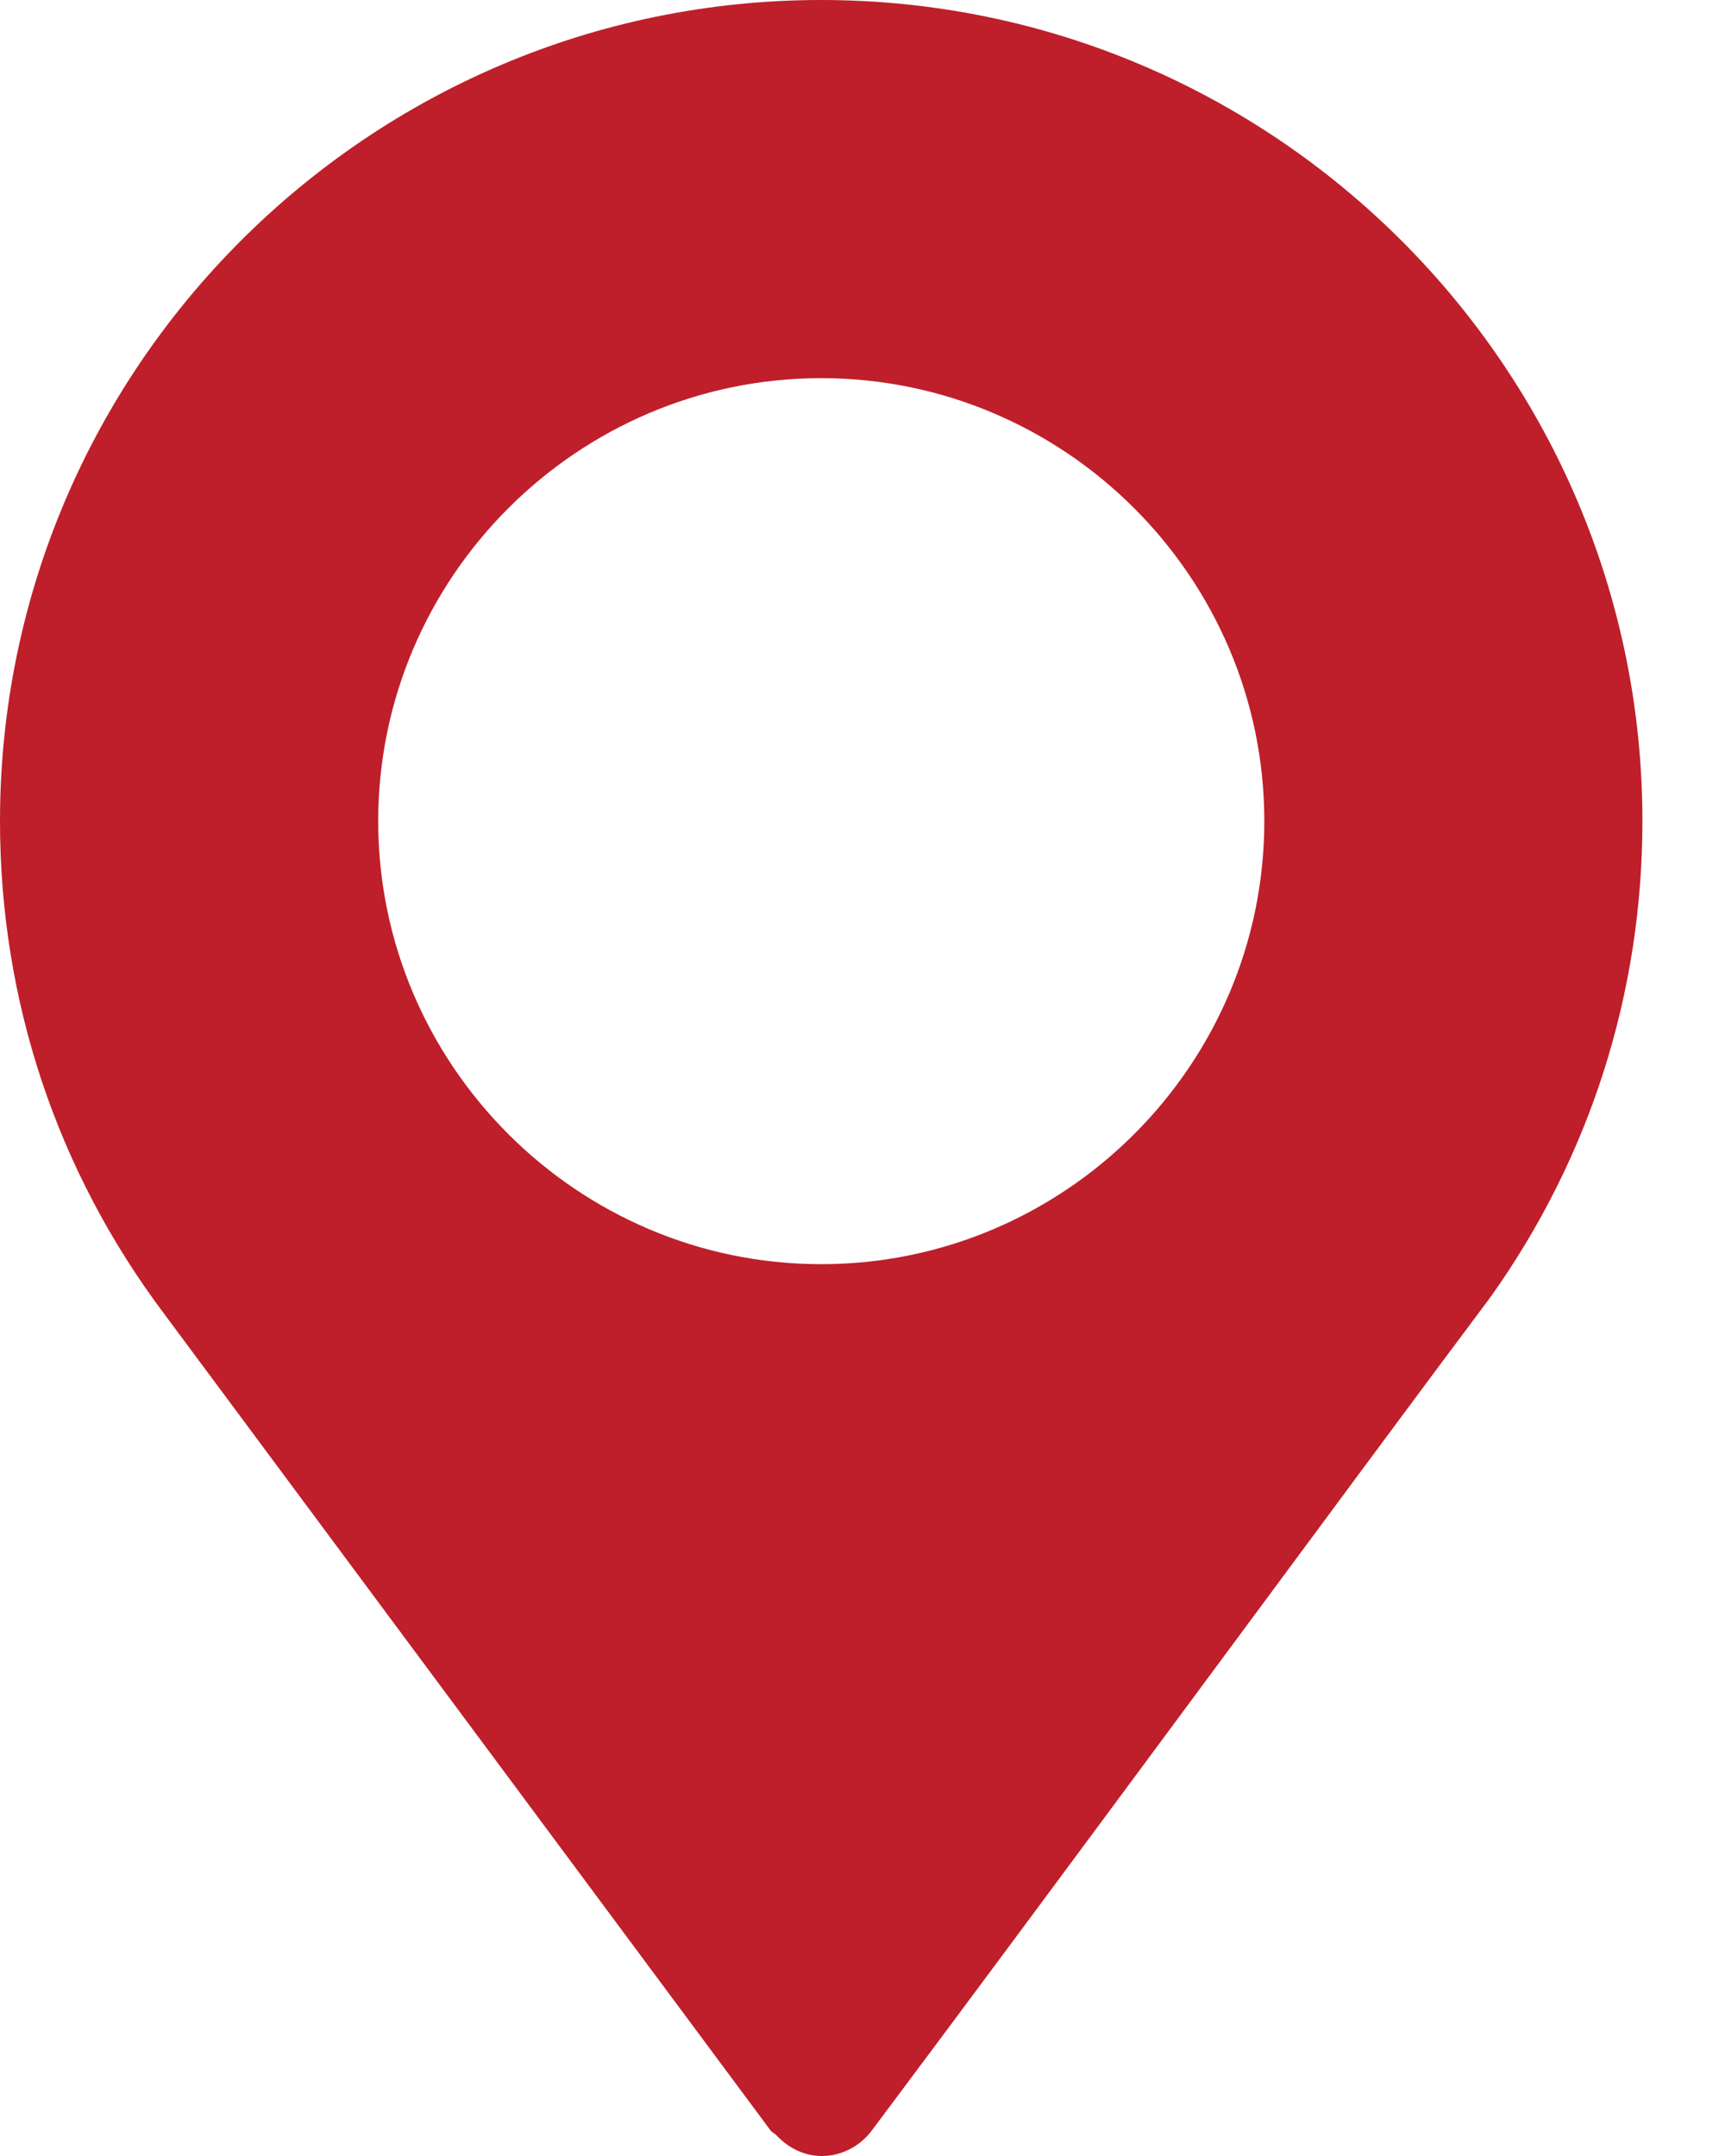<svg width="16" height="20" viewBox="0 0 16 20" fill="none" xmlns="http://www.w3.org/2000/svg">
<path d="M7.617 0C3.417 0 0 3.417 0 7.617C0 9.279 0.525 10.859 1.52 12.184L7.148 19.764C7.162 19.782 7.183 19.789 7.199 19.805C7.48 20.107 7.886 20.031 8.086 19.764C9.707 17.601 12.678 13.562 13.82 12.039L13.821 12.037L13.828 12.028C14.748 10.735 15.234 9.21 15.234 7.617C15.234 3.417 11.817 0 7.617 0ZM7.617 11.727C5.356 11.727 3.508 9.879 3.508 7.617C3.508 5.356 5.356 3.508 7.617 3.508C9.879 3.508 11.727 5.356 11.727 7.617C11.727 9.879 9.879 11.727 7.617 11.727Z" fill="#BE1F2A"/>
</svg>
